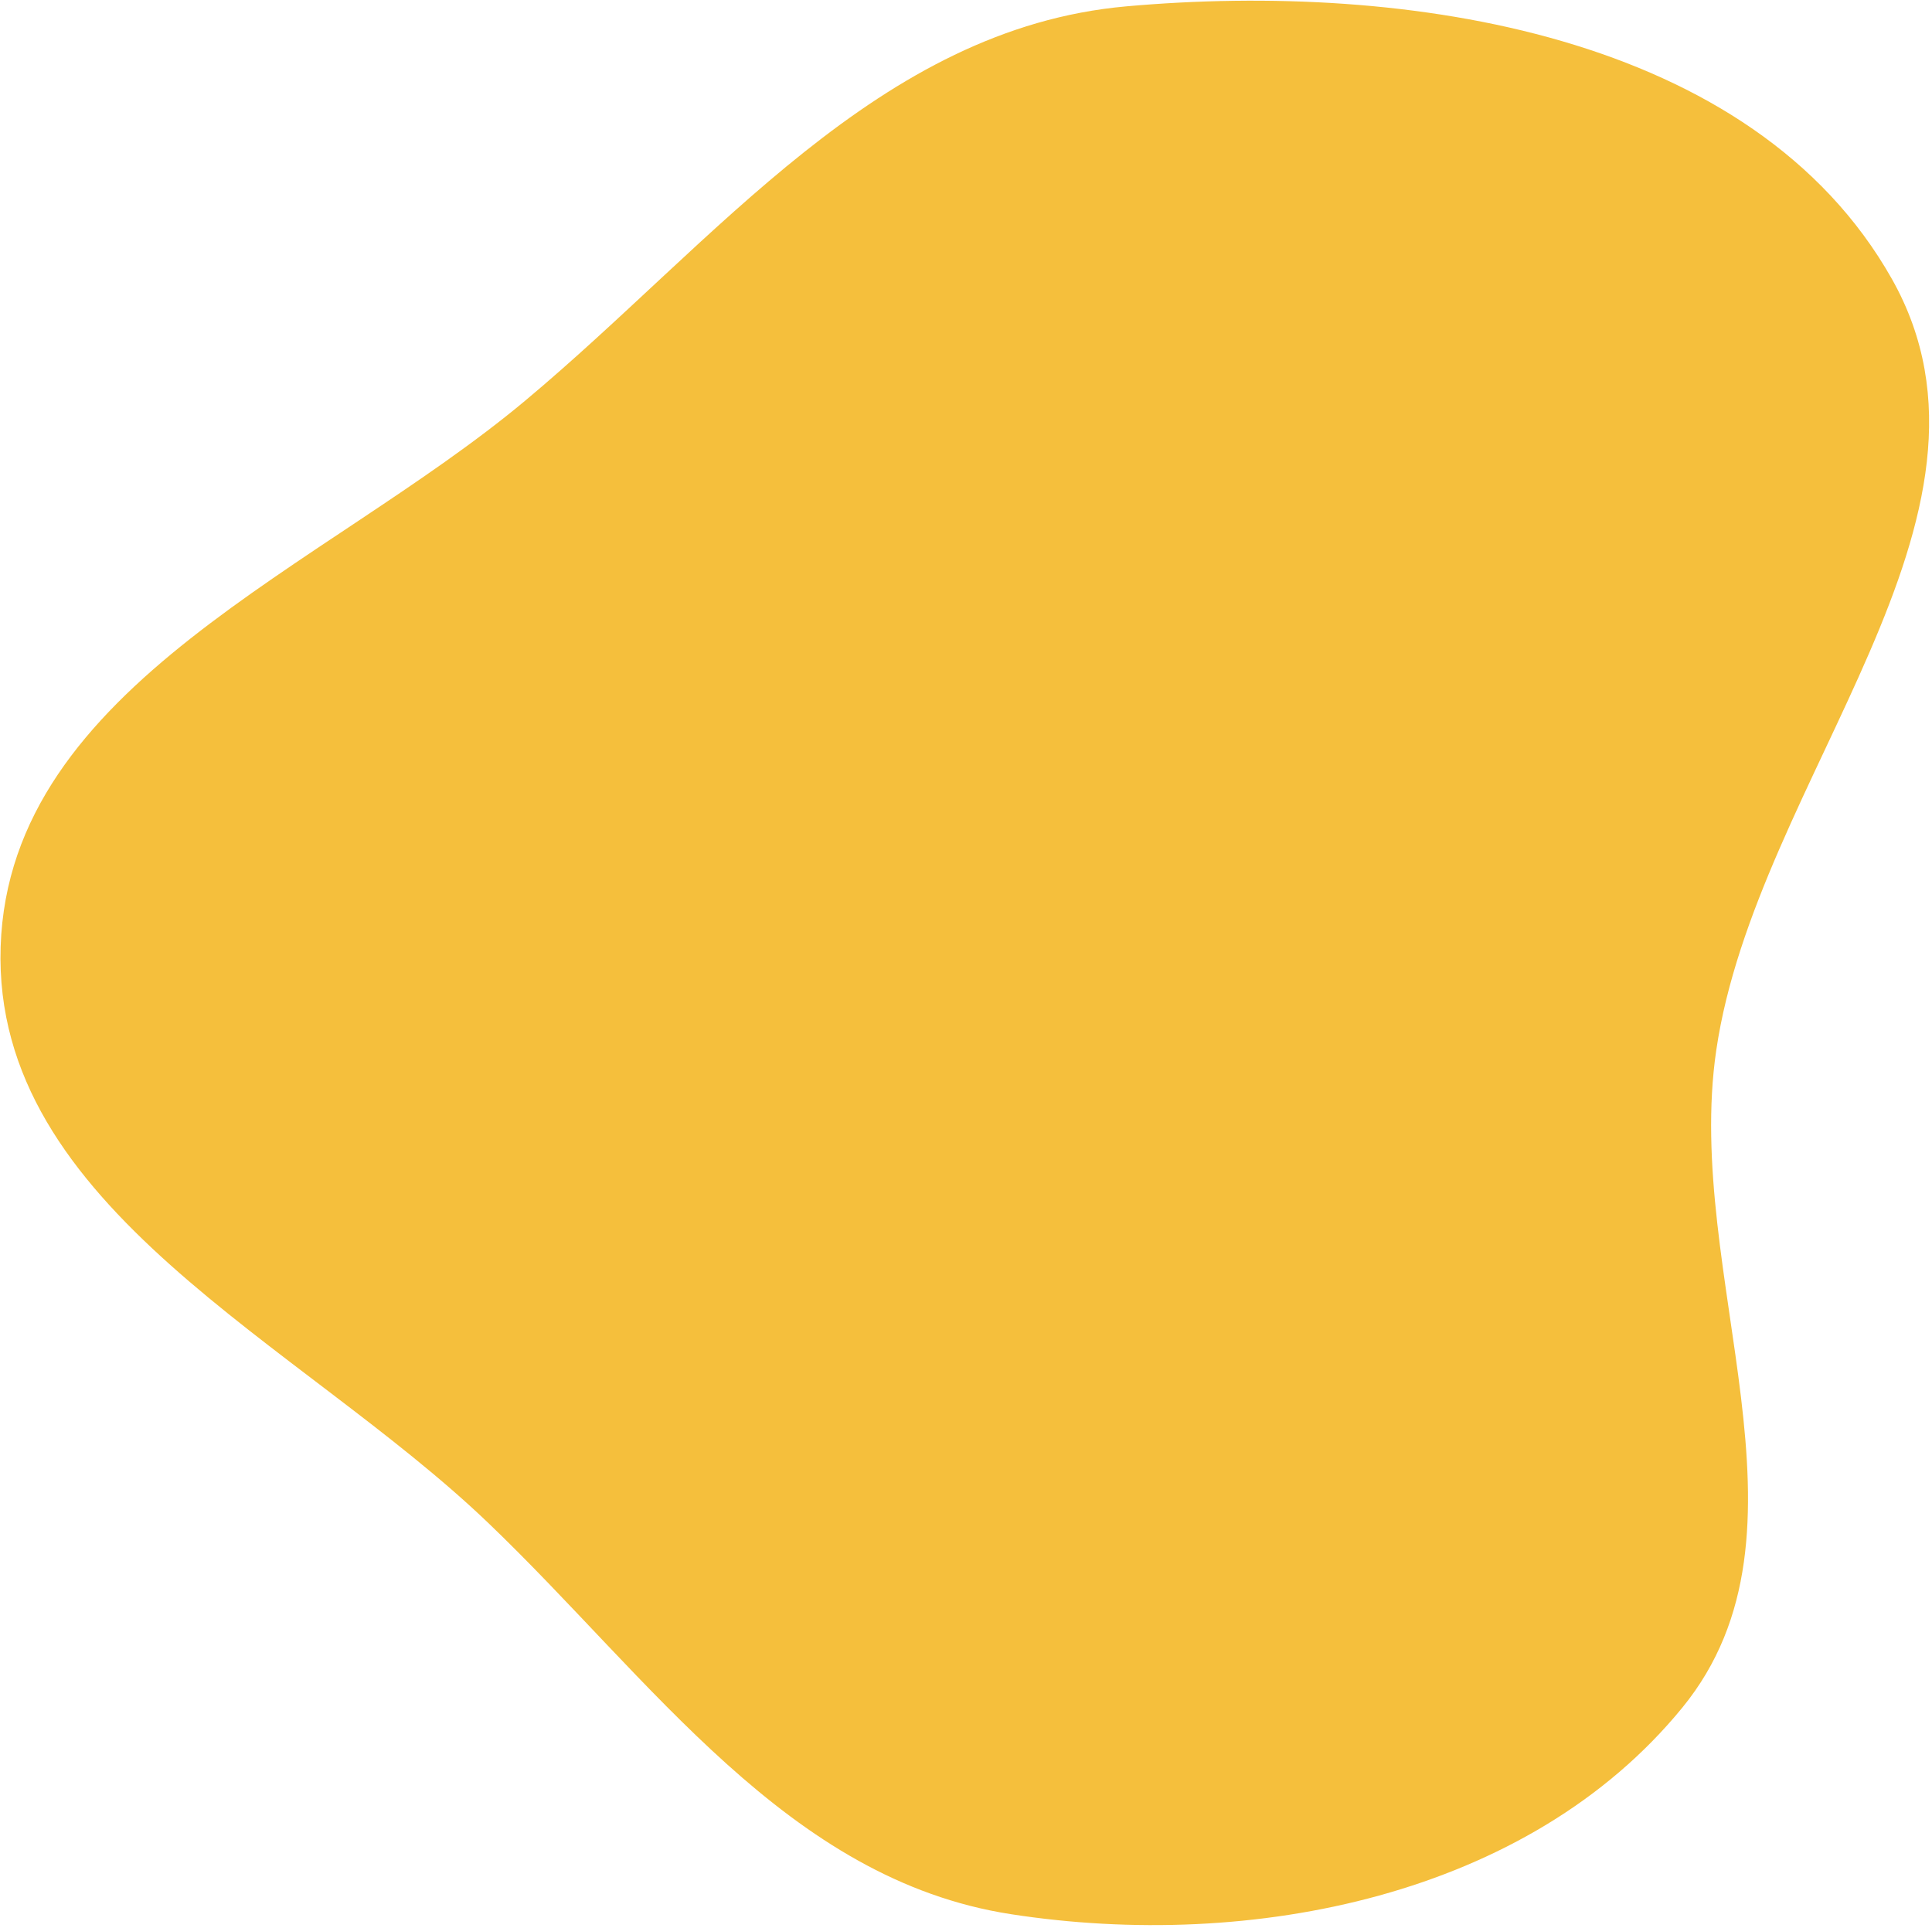 <?xml version="1.0" encoding="UTF-8"?> <svg xmlns="http://www.w3.org/2000/svg" width="498" height="497" viewBox="0 0 498 497" fill="none"> <path fill-rule="evenodd" clip-rule="evenodd" d="M290.321 1.637C362.601 -4.817 451.914 8.646 487.625 71.848C522.394 133.384 452.632 200.822 442.385 270.765C433.864 328.925 470.83 394.646 433.663 440.173C393.97 488.794 322.603 503.035 260.595 493.445C202.956 484.531 167.964 432.914 125.832 392.565C77.144 345.937 -2.052 311.435 0.166 244.037C2.391 176.438 83.459 146.657 135.351 103.306C184.643 62.127 226.361 7.349 290.321 1.637Z" fill="#F5BF3C"></path> </svg> 